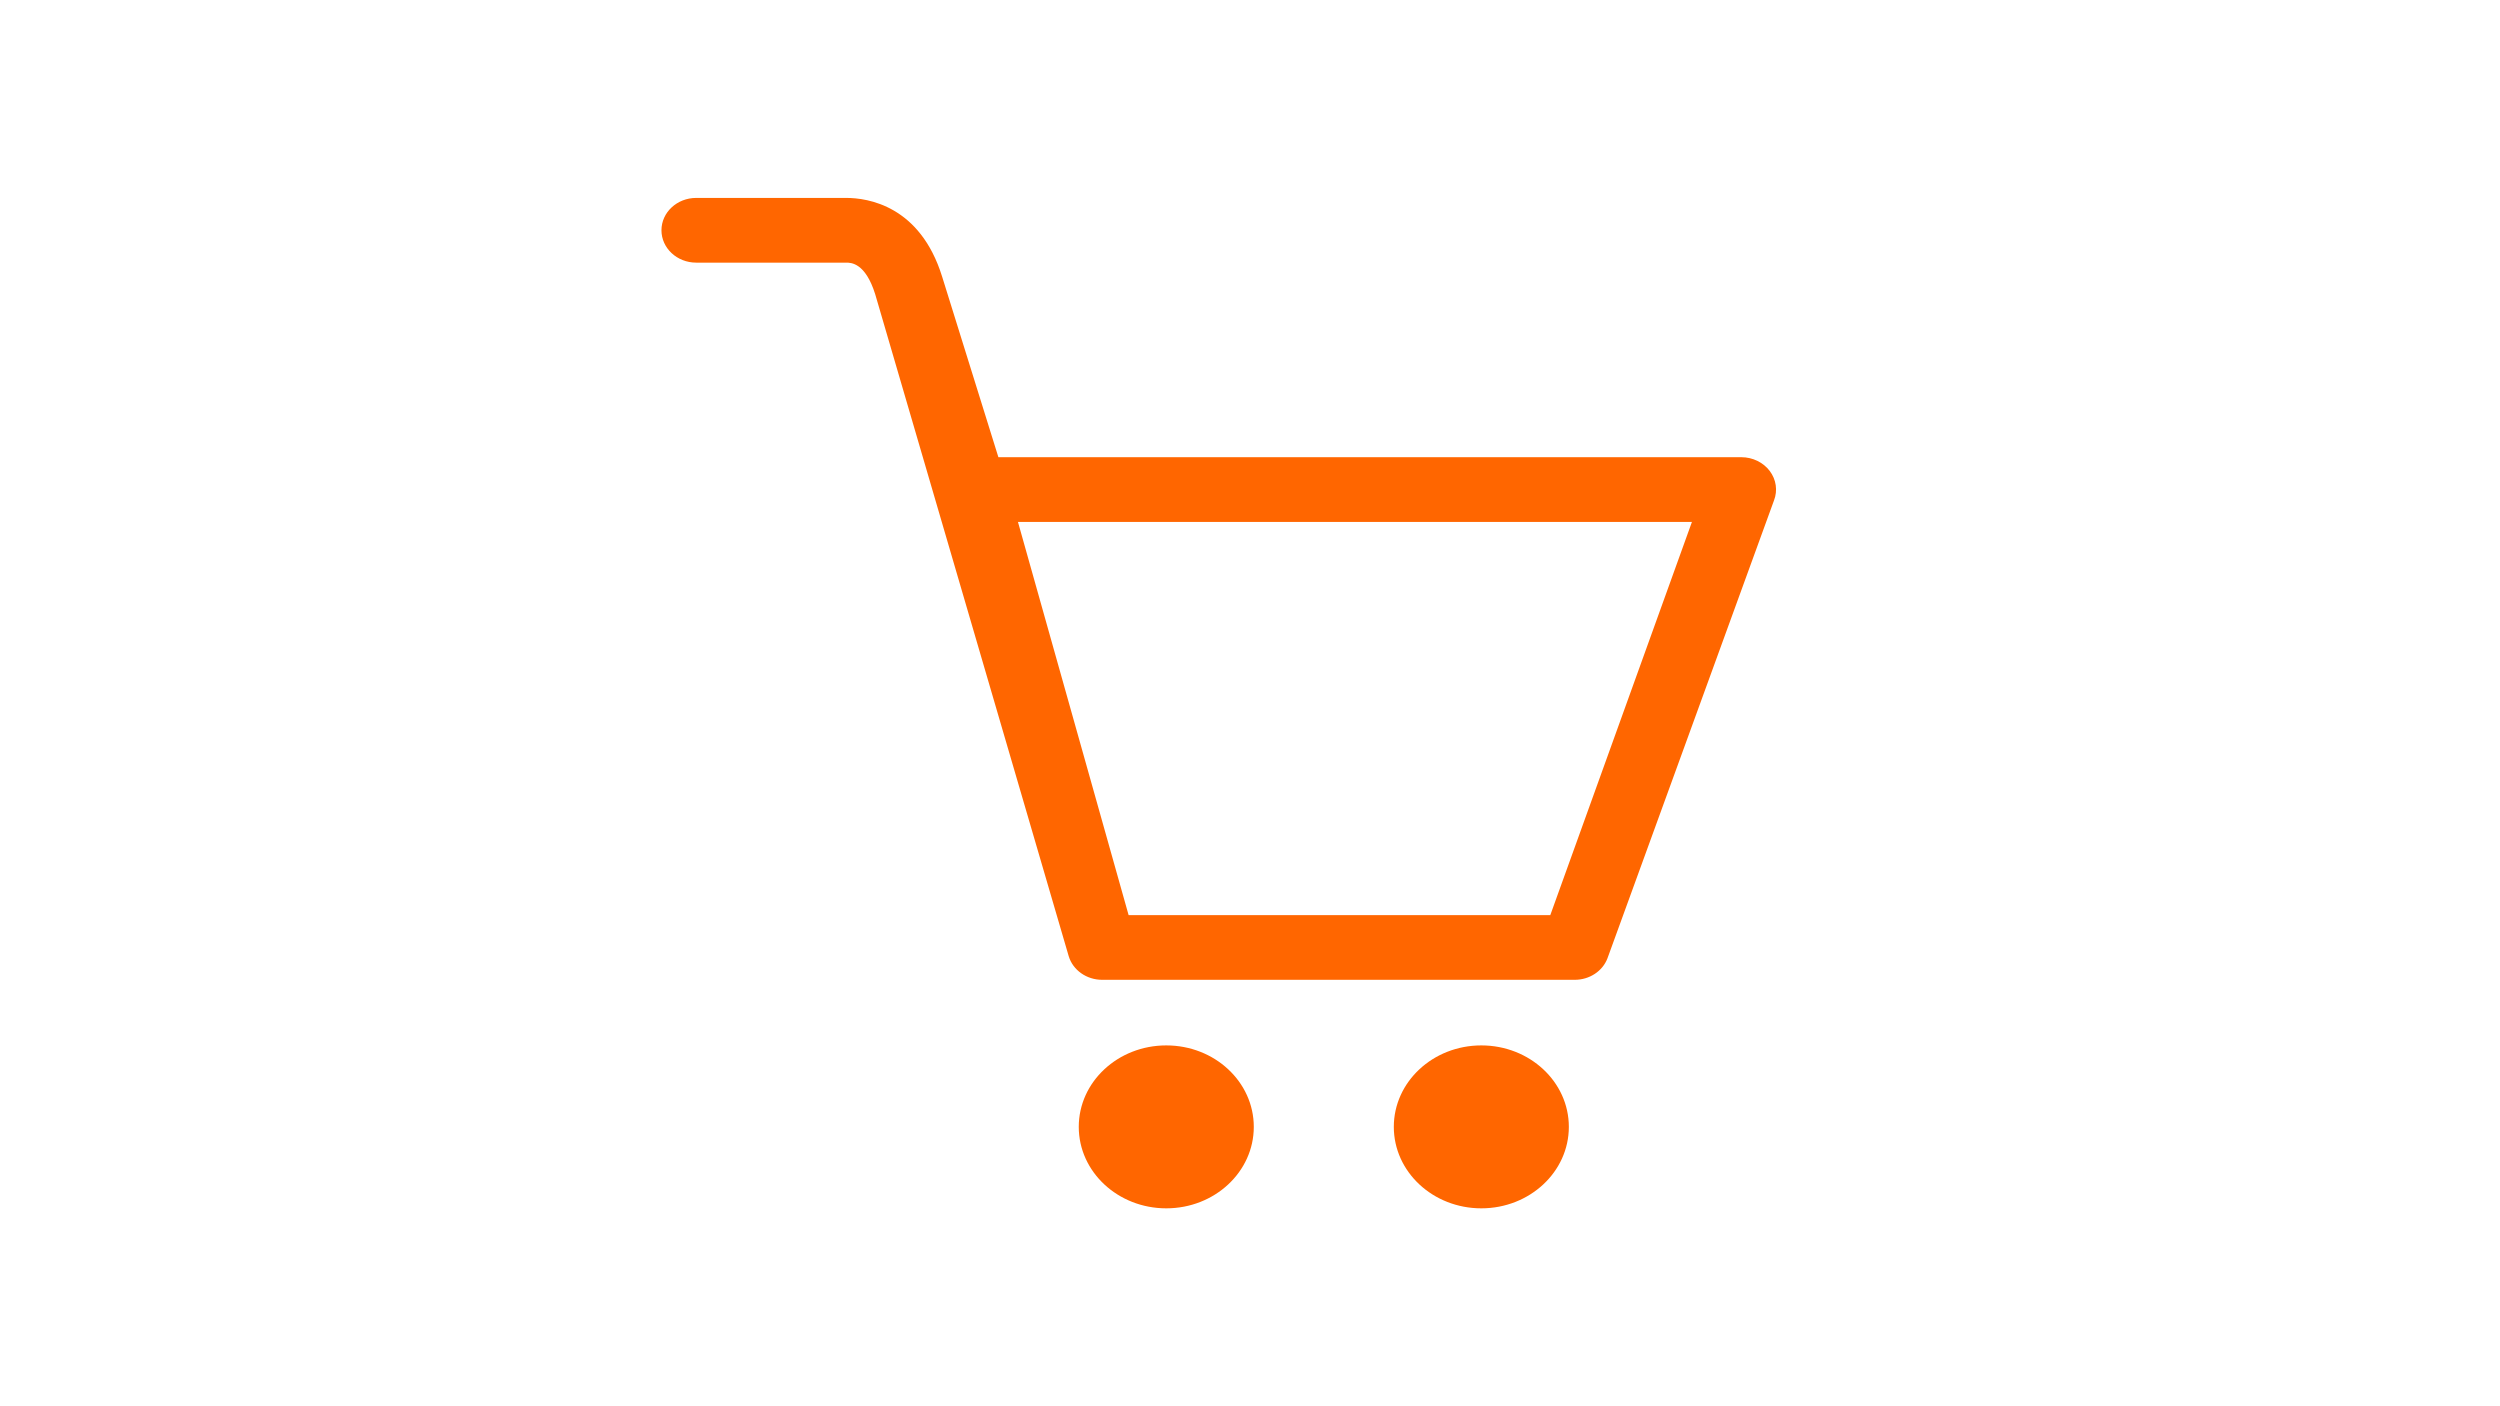 <svg width="240" height="135" viewBox="0 0 240 135" fill="none" xmlns="http://www.w3.org/2000/svg">
<path d="M169.895 45.211C169.27 44.386 168.252 43.891 167.167 43.891H95.845L90.445 26.561C88.328 19.735 83.297 19 81.234 19H66.837C64.992 19 63.5 20.392 63.5 22.106C63.5 23.821 64.996 25.213 66.837 25.213H81.23C81.687 25.213 83.075 25.213 84.023 28.259L102.597 91.797C103 93.136 104.314 94.062 105.809 94.062H151.174C152.582 94.062 153.839 93.242 154.313 92.007L170.302 48.046C170.672 47.095 170.517 46.034 169.892 45.208L169.895 45.211ZM148.828 87.852H108.347L97.724 50.107H162.425L148.828 87.852ZM142.208 100.359C137.567 100.359 133.806 103.859 133.806 108.179C133.806 112.5 137.567 116 142.208 116C146.849 116 150.609 112.5 150.609 108.179C150.609 103.859 146.849 100.359 142.208 100.359ZM111.963 100.359C107.322 100.359 103.561 103.859 103.561 108.179C103.561 112.5 107.322 116 111.963 116C116.604 116 120.364 112.5 120.364 108.179C120.364 103.859 116.604 100.359 111.963 100.359Z" fill="#FF6600"/>
</svg>

